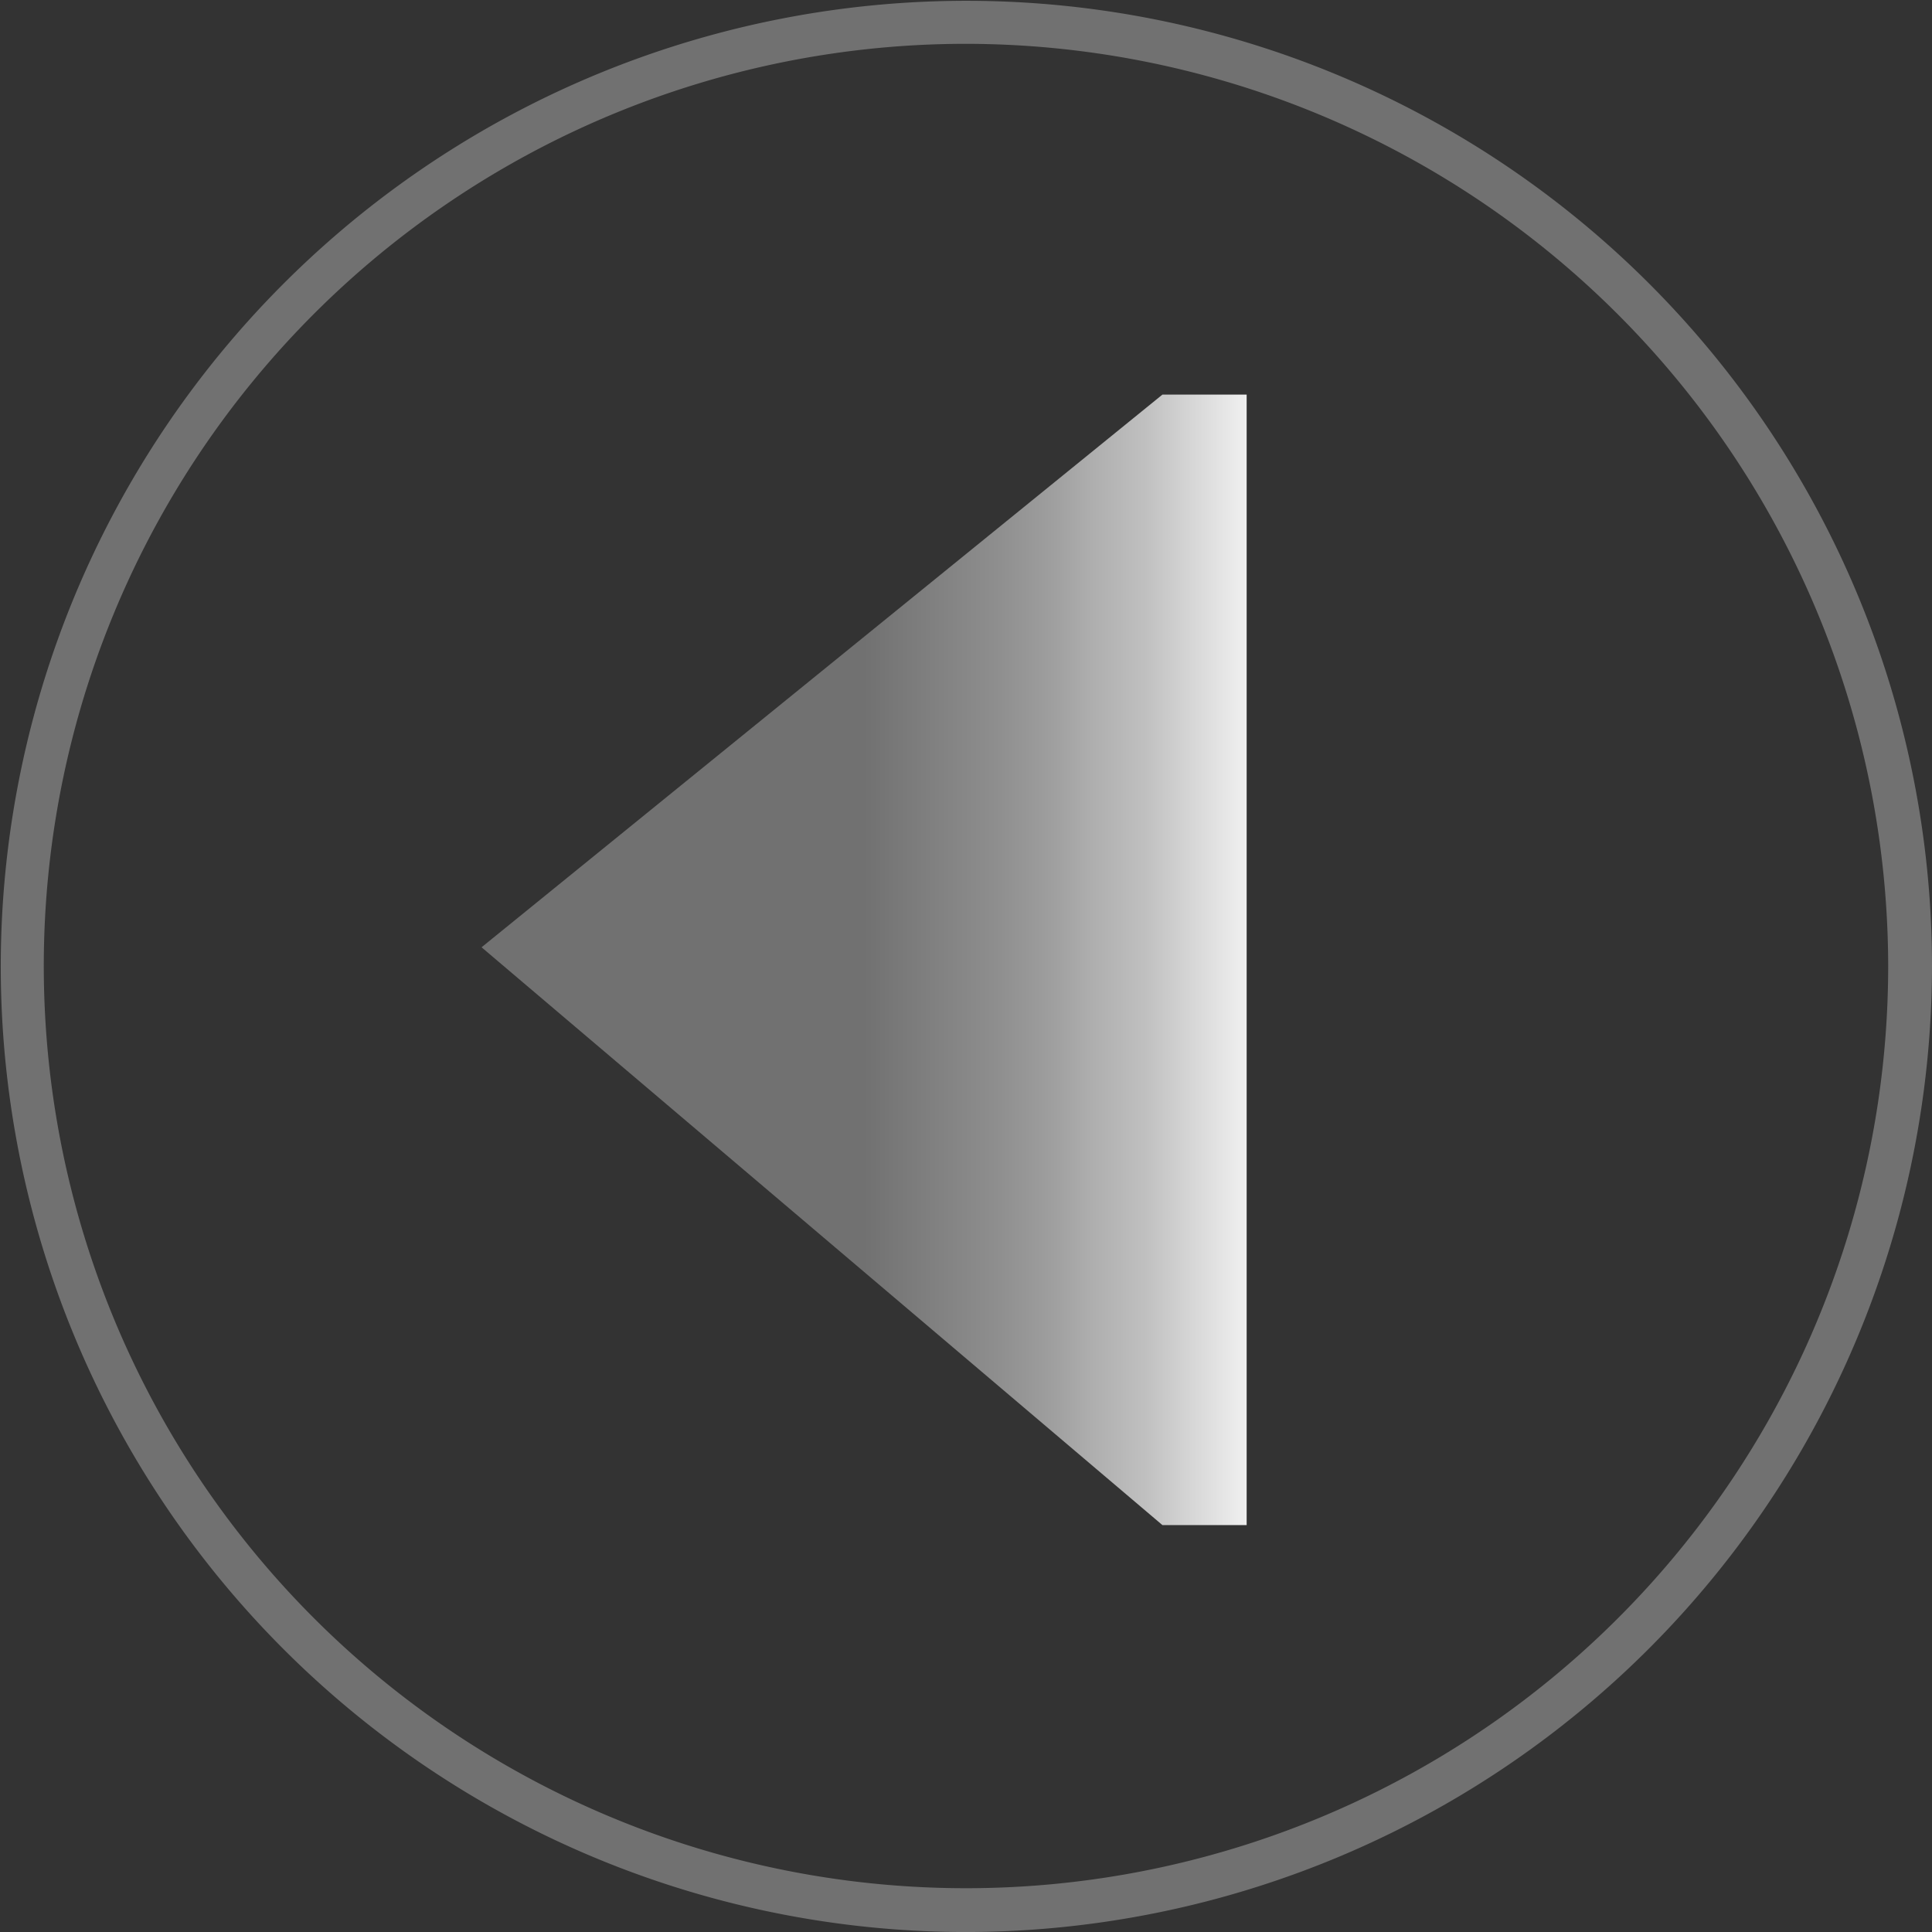 <svg xmlns="http://www.w3.org/2000/svg" xmlns:xlink="http://www.w3.org/1999/xlink" width="57.753" height="57.754" viewBox="0 0 57.753 57.754">
  <rect x="0" y="0" width="57.753" height="57.754" fill="#333333" stroke="none"/>
  <defs>
    <clipPath id="clip-path">
      <rect id="Rectangle_582" data-name="Rectangle 582" width="57.753" height="57.754" fill="#717171"/>
    </clipPath>
    <linearGradient id="linear-gradient" x1="1.224" y1="1" x2="0.5" y2="1" gradientUnits="objectBoundingBox">
      <stop offset="0" stop-color="#fff"/>
      <stop offset="0.325" stop-color="#ededed"/>
      <stop offset="0.493" stop-color="silver"/>
      <stop offset="0.596" stop-color="#adadad"/>
      <stop offset="0.66" stop-color="#9f9f9f"/>
      <stop offset="0.754" stop-color="#8f8f8f"/>
      <stop offset="0.877" stop-color="gray"/>
      <stop offset="1" stop-color="#717171"/>
    </linearGradient>
  </defs>
  <g id="Group_1395" data-name="Group 1395" clip-path="url(#clip-path)">
    <g id="Group_1394" data-name="Group 1394" transform="translate(0 0)">
      <g id="Group_1393" data-name="Group 1393" clip-path="url(#clip-path)">
        <path id="Path_1028" data-name="Path 1028" d="M28.876,1.31A27.567,27.567,0,1,0,56.443,28.877,27.6,27.6,0,0,0,28.876,1.31m0,56.444A28.865,28.865,0,1,1,57.753,28.877,28.909,28.909,0,0,1,28.876,57.754" transform="translate(0 0)" fill="#717171"/>
      </g>
    </g>
    <path id="Path_1029" data-name="Path 1029" d="M-6323.743-1818.651l20.354-16.522h2.517v33.795h-2.517Z" transform="translate(6338.138 1846.968)" fill="url(#linear-gradient)"/>
  </g>
</svg>

